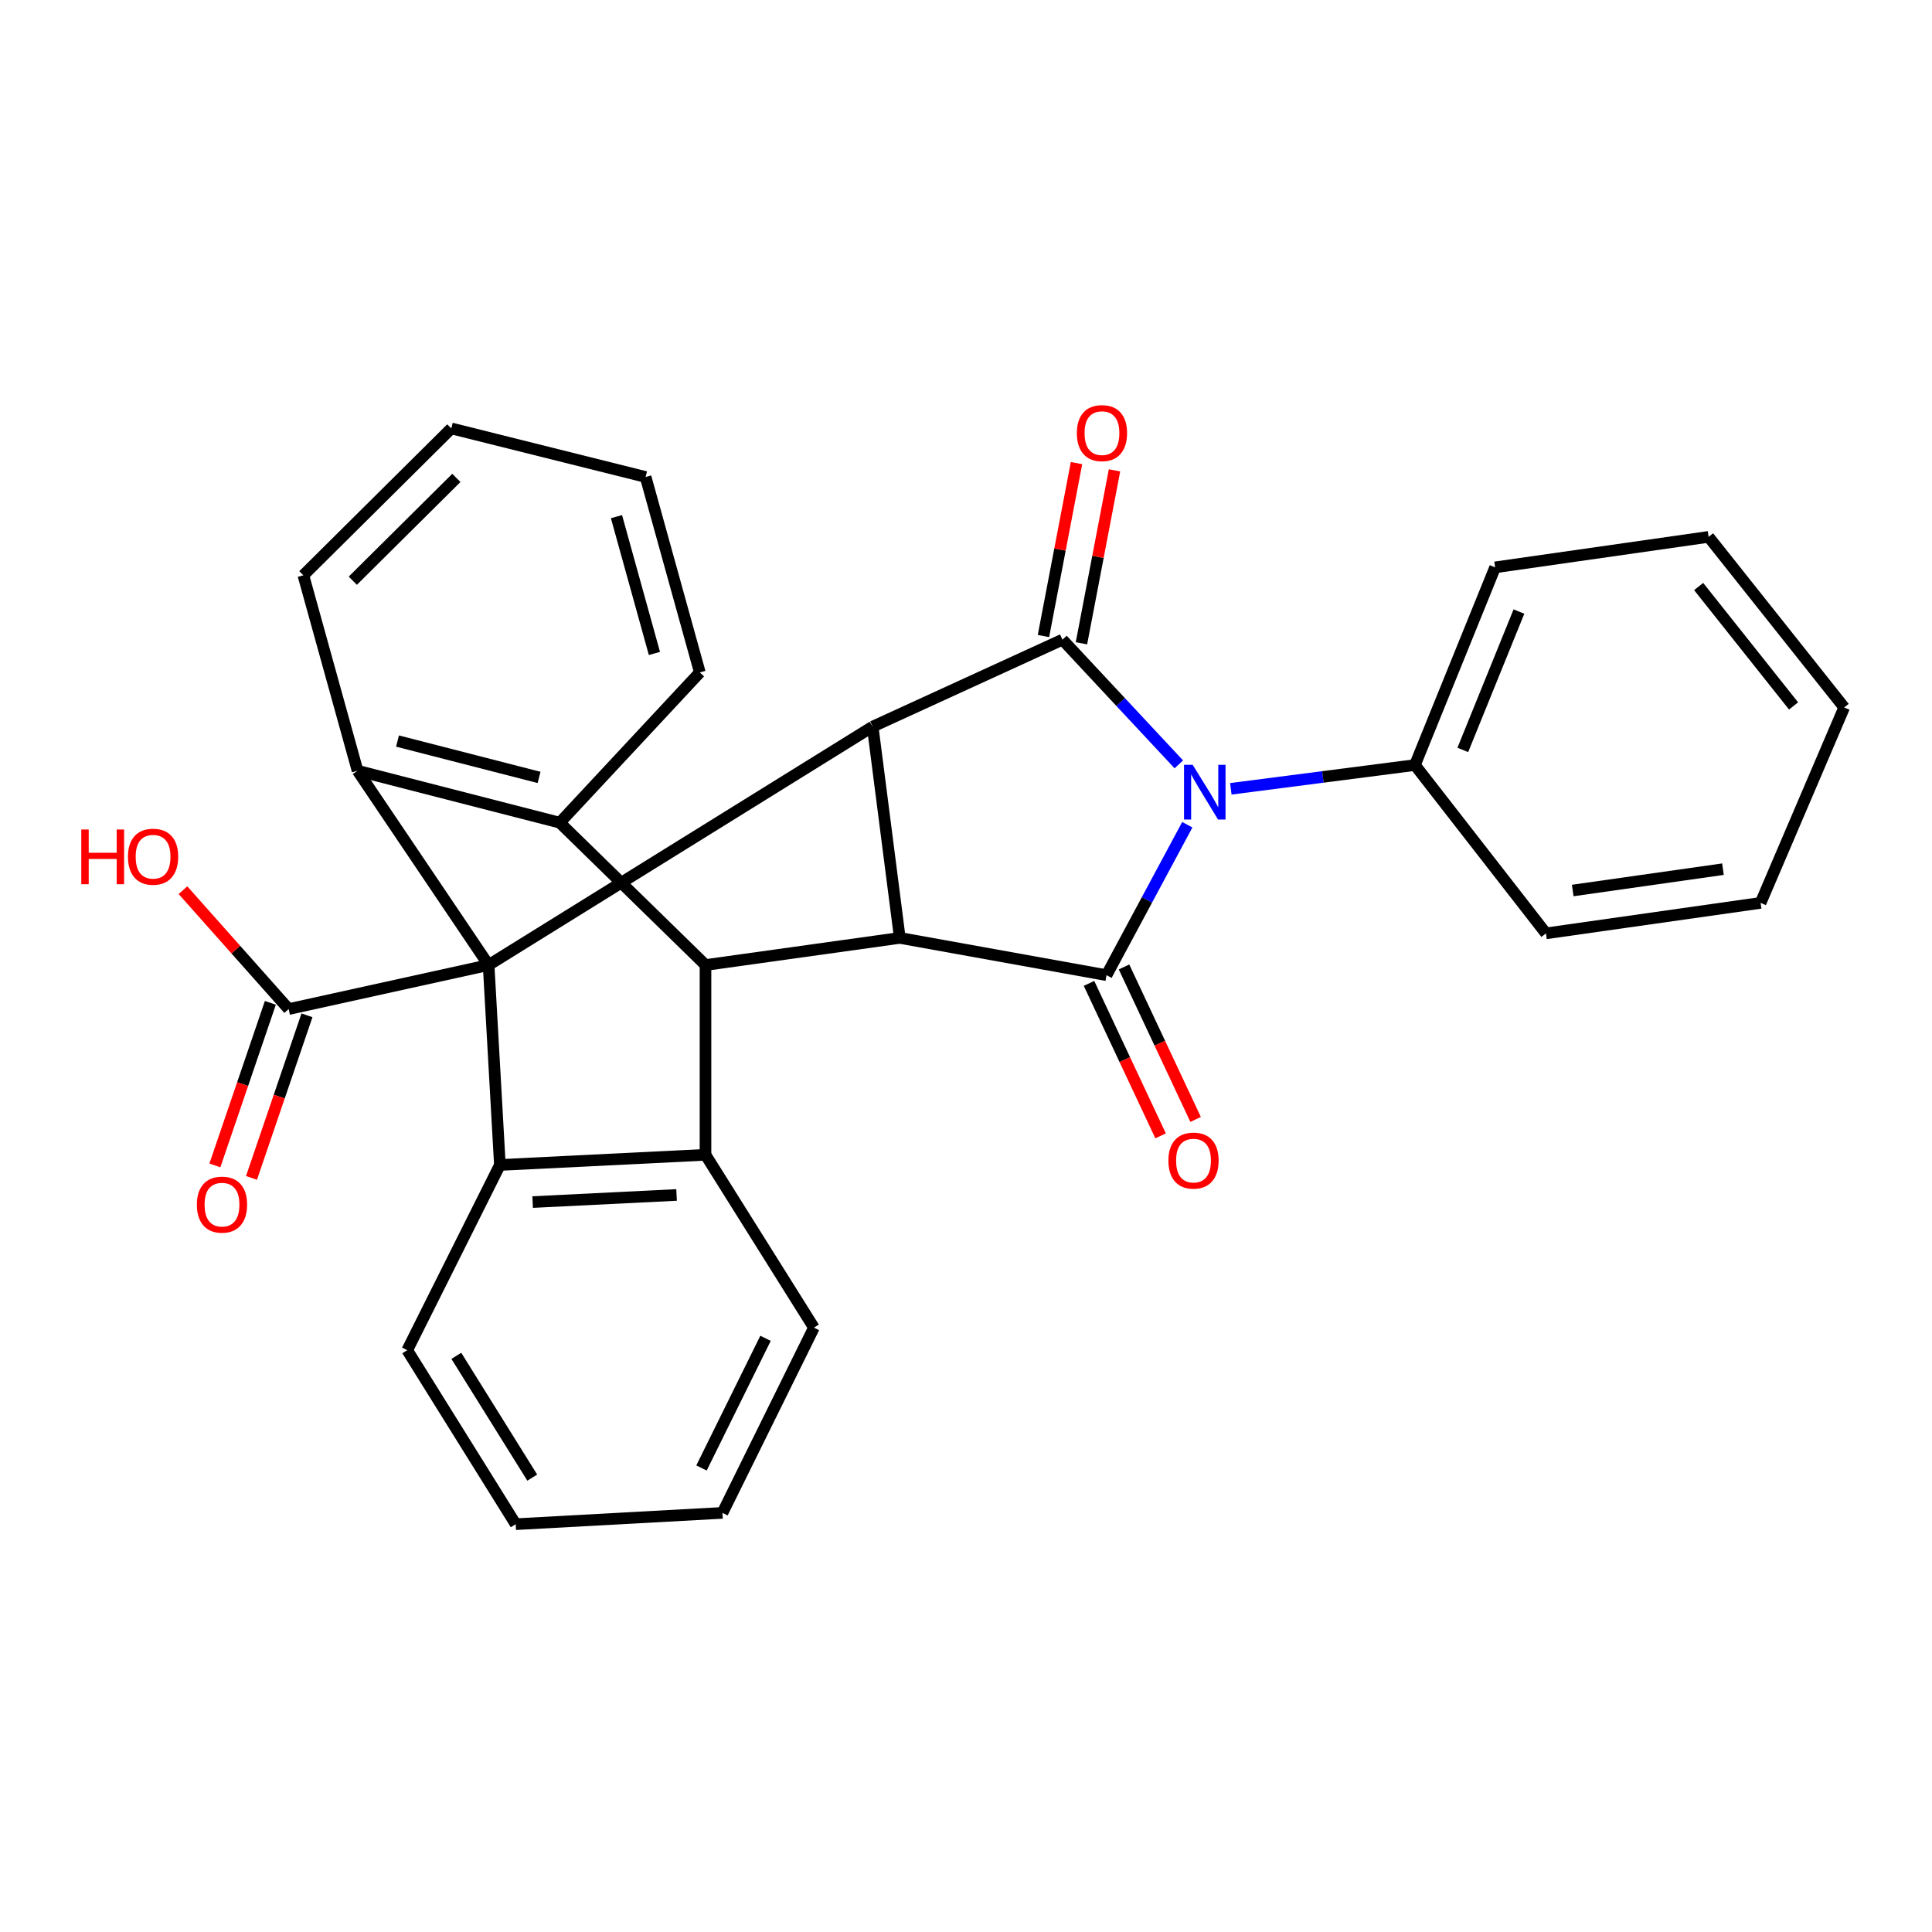 <?xml version='1.0' encoding='iso-8859-1'?>
<svg version='1.1' baseProfile='full'
              xmlns='http://www.w3.org/2000/svg'
                      xmlns:rdkit='http://www.rdkit.org/xml'
                      xmlns:xlink='http://www.w3.org/1999/xlink'
                  xml:space='preserve'
width='1000px' height='1000px' viewBox='0 0 1000 1000'>
<!-- END OF HEADER -->
<rect style='opacity:1.0;fill:#FFFFFF;stroke:none' width='1000' height='1000' x='0' y='0'> </rect>
<path class='bond-3' d='M 252.902,499.496 L 451.694,376.1' style='fill:none;fill-rule:evenodd;stroke:#000000;stroke-width:6px;stroke-linecap:butt;stroke-linejoin:miter;stroke-opacity:1' />
<path class='bond-6' d='M 252.902,499.496 L 185.07,398.922' style='fill:none;fill-rule:evenodd;stroke:#000000;stroke-width:6px;stroke-linecap:butt;stroke-linejoin:miter;stroke-opacity:1' />
<path class='bond-7' d='M 252.902,499.496 L 258.741,602.985' style='fill:none;fill-rule:evenodd;stroke:#000000;stroke-width:6px;stroke-linecap:butt;stroke-linejoin:miter;stroke-opacity:1' />
<path class='bond-10' d='M 252.902,499.496 L 149.413,522.296' style='fill:none;fill-rule:evenodd;stroke:#000000;stroke-width:6px;stroke-linecap:butt;stroke-linejoin:miter;stroke-opacity:1' />
<path class='bond-0' d='M 610.154,395.631 L 580.038,363.36' style='fill:none;fill-rule:evenodd;stroke:#0000FF;stroke-width:6px;stroke-linecap:butt;stroke-linejoin:miter;stroke-opacity:1' />
<path class='bond-0' d='M 580.038,363.36 L 549.922,331.09' style='fill:none;fill-rule:evenodd;stroke:#000000;stroke-width:6px;stroke-linecap:butt;stroke-linejoin:miter;stroke-opacity:1' />
<path class='bond-11' d='M 637.075,408.291 L 684.72,402.138' style='fill:none;fill-rule:evenodd;stroke:#0000FF;stroke-width:6px;stroke-linecap:butt;stroke-linejoin:miter;stroke-opacity:1' />
<path class='bond-11' d='M 684.72,402.138 L 732.365,395.986' style='fill:none;fill-rule:evenodd;stroke:#000000;stroke-width:6px;stroke-linecap:butt;stroke-linejoin:miter;stroke-opacity:1' />
<path class='bond-31' d='M 614.546,426.88 L 593.639,465.813' style='fill:none;fill-rule:evenodd;stroke:#0000FF;stroke-width:6px;stroke-linecap:butt;stroke-linejoin:miter;stroke-opacity:1' />
<path class='bond-31' d='M 593.639,465.813 L 572.733,504.746' style='fill:none;fill-rule:evenodd;stroke:#000000;stroke-width:6px;stroke-linecap:butt;stroke-linejoin:miter;stroke-opacity:1' />
<path class='bond-1' d='M 549.922,331.09 L 451.694,376.1' style='fill:none;fill-rule:evenodd;stroke:#000000;stroke-width:6px;stroke-linecap:butt;stroke-linejoin:miter;stroke-opacity:1' />
<path class='bond-13' d='M 559.754,332.969 L 568.309,288.215' style='fill:none;fill-rule:evenodd;stroke:#000000;stroke-width:6px;stroke-linecap:butt;stroke-linejoin:miter;stroke-opacity:1' />
<path class='bond-13' d='M 568.309,288.215 L 576.864,243.46' style='fill:none;fill-rule:evenodd;stroke:#FF0000;stroke-width:6px;stroke-linecap:butt;stroke-linejoin:miter;stroke-opacity:1' />
<path class='bond-13' d='M 540.09,329.21 L 548.646,284.456' style='fill:none;fill-rule:evenodd;stroke:#000000;stroke-width:6px;stroke-linecap:butt;stroke-linejoin:miter;stroke-opacity:1' />
<path class='bond-13' d='M 548.646,284.456 L 557.201,239.701' style='fill:none;fill-rule:evenodd;stroke:#FF0000;stroke-width:6px;stroke-linecap:butt;stroke-linejoin:miter;stroke-opacity:1' />
<path class='bond-2' d='M 572.733,504.746 L 465.741,485.461' style='fill:none;fill-rule:evenodd;stroke:#000000;stroke-width:6px;stroke-linecap:butt;stroke-linejoin:miter;stroke-opacity:1' />
<path class='bond-12' d='M 563.672,509 L 582.199,548.462' style='fill:none;fill-rule:evenodd;stroke:#000000;stroke-width:6px;stroke-linecap:butt;stroke-linejoin:miter;stroke-opacity:1' />
<path class='bond-12' d='M 582.199,548.462 L 600.727,587.924' style='fill:none;fill-rule:evenodd;stroke:#FF0000;stroke-width:6px;stroke-linecap:butt;stroke-linejoin:miter;stroke-opacity:1' />
<path class='bond-12' d='M 581.794,500.492 L 600.321,539.954' style='fill:none;fill-rule:evenodd;stroke:#000000;stroke-width:6px;stroke-linecap:butt;stroke-linejoin:miter;stroke-opacity:1' />
<path class='bond-12' d='M 600.321,539.954 L 618.848,579.416' style='fill:none;fill-rule:evenodd;stroke:#FF0000;stroke-width:6px;stroke-linecap:butt;stroke-linejoin:miter;stroke-opacity:1' />
<path class='bond-4' d='M 451.694,376.1 L 465.741,485.461' style='fill:none;fill-rule:evenodd;stroke:#000000;stroke-width:6px;stroke-linecap:butt;stroke-linejoin:miter;stroke-opacity:1' />
<path class='bond-30' d='M 465.741,485.461 L 365.166,499.496' style='fill:none;fill-rule:evenodd;stroke:#000000;stroke-width:6px;stroke-linecap:butt;stroke-linejoin:miter;stroke-opacity:1' />
<path class='bond-5' d='M 365.166,499.496 L 365.166,597.725' style='fill:none;fill-rule:evenodd;stroke:#000000;stroke-width:6px;stroke-linecap:butt;stroke-linejoin:miter;stroke-opacity:1' />
<path class='bond-29' d='M 365.166,499.496 L 289.738,425.814' style='fill:none;fill-rule:evenodd;stroke:#000000;stroke-width:6px;stroke-linecap:butt;stroke-linejoin:miter;stroke-opacity:1' />
<path class='bond-9' d='M 185.07,398.922 L 289.738,425.814' style='fill:none;fill-rule:evenodd;stroke:#000000;stroke-width:6px;stroke-linecap:butt;stroke-linejoin:miter;stroke-opacity:1' />
<path class='bond-9' d='M 205.752,383.566 L 279.019,402.391' style='fill:none;fill-rule:evenodd;stroke:#000000;stroke-width:6px;stroke-linecap:butt;stroke-linejoin:miter;stroke-opacity:1' />
<path class='bond-16' d='M 185.07,398.922 L 157.021,297.769' style='fill:none;fill-rule:evenodd;stroke:#000000;stroke-width:6px;stroke-linecap:butt;stroke-linejoin:miter;stroke-opacity:1' />
<path class='bond-8' d='M 258.741,602.985 L 365.166,597.725' style='fill:none;fill-rule:evenodd;stroke:#000000;stroke-width:6px;stroke-linecap:butt;stroke-linejoin:miter;stroke-opacity:1' />
<path class='bond-8' d='M 275.693,622.191 L 350.191,618.508' style='fill:none;fill-rule:evenodd;stroke:#000000;stroke-width:6px;stroke-linecap:butt;stroke-linejoin:miter;stroke-opacity:1' />
<path class='bond-17' d='M 258.741,602.985 L 210.784,698.855' style='fill:none;fill-rule:evenodd;stroke:#000000;stroke-width:6px;stroke-linecap:butt;stroke-linejoin:miter;stroke-opacity:1' />
<path class='bond-18' d='M 365.166,597.725 L 421.287,687.189' style='fill:none;fill-rule:evenodd;stroke:#000000;stroke-width:6px;stroke-linecap:butt;stroke-linejoin:miter;stroke-opacity:1' />
<path class='bond-19' d='M 289.738,425.814 L 362.23,348.05' style='fill:none;fill-rule:evenodd;stroke:#000000;stroke-width:6px;stroke-linecap:butt;stroke-linejoin:miter;stroke-opacity:1' />
<path class='bond-14' d='M 139.94,519.064 L 125.583,561.139' style='fill:none;fill-rule:evenodd;stroke:#000000;stroke-width:6px;stroke-linecap:butt;stroke-linejoin:miter;stroke-opacity:1' />
<path class='bond-14' d='M 125.583,561.139 L 111.227,603.214' style='fill:none;fill-rule:evenodd;stroke:#FF0000;stroke-width:6px;stroke-linecap:butt;stroke-linejoin:miter;stroke-opacity:1' />
<path class='bond-14' d='M 158.887,525.529 L 144.53,567.604' style='fill:none;fill-rule:evenodd;stroke:#000000;stroke-width:6px;stroke-linecap:butt;stroke-linejoin:miter;stroke-opacity:1' />
<path class='bond-14' d='M 144.53,567.604 L 130.174,609.679' style='fill:none;fill-rule:evenodd;stroke:#FF0000;stroke-width:6px;stroke-linecap:butt;stroke-linejoin:miter;stroke-opacity:1' />
<path class='bond-15' d='M 149.413,522.296 L 122.059,491.525' style='fill:none;fill-rule:evenodd;stroke:#000000;stroke-width:6px;stroke-linecap:butt;stroke-linejoin:miter;stroke-opacity:1' />
<path class='bond-15' d='M 122.059,491.525 L 94.704,460.754' style='fill:none;fill-rule:evenodd;stroke:#FF0000;stroke-width:6px;stroke-linecap:butt;stroke-linejoin:miter;stroke-opacity:1' />
<path class='bond-20' d='M 732.365,395.986 L 773.871,293.665' style='fill:none;fill-rule:evenodd;stroke:#000000;stroke-width:6px;stroke-linecap:butt;stroke-linejoin:miter;stroke-opacity:1' />
<path class='bond-20' d='M 757.142,388.163 L 786.196,316.538' style='fill:none;fill-rule:evenodd;stroke:#000000;stroke-width:6px;stroke-linecap:butt;stroke-linejoin:miter;stroke-opacity:1' />
<path class='bond-21' d='M 732.365,395.986 L 800.185,483.114' style='fill:none;fill-rule:evenodd;stroke:#000000;stroke-width:6px;stroke-linecap:butt;stroke-linejoin:miter;stroke-opacity:1' />
<path class='bond-25' d='M 157.021,297.769 L 233.595,221.751' style='fill:none;fill-rule:evenodd;stroke:#000000;stroke-width:6px;stroke-linecap:butt;stroke-linejoin:miter;stroke-opacity:1' />
<path class='bond-25' d='M 182.611,300.573 L 236.213,247.361' style='fill:none;fill-rule:evenodd;stroke:#000000;stroke-width:6px;stroke-linecap:butt;stroke-linejoin:miter;stroke-opacity:1' />
<path class='bond-22' d='M 210.784,698.855 L 266.927,788.92' style='fill:none;fill-rule:evenodd;stroke:#000000;stroke-width:6px;stroke-linecap:butt;stroke-linejoin:miter;stroke-opacity:1' />
<path class='bond-22' d='M 236.194,701.775 L 275.494,764.82' style='fill:none;fill-rule:evenodd;stroke:#000000;stroke-width:6px;stroke-linecap:butt;stroke-linejoin:miter;stroke-opacity:1' />
<path class='bond-32' d='M 421.287,687.189 L 373.941,783.07' style='fill:none;fill-rule:evenodd;stroke:#000000;stroke-width:6px;stroke-linecap:butt;stroke-linejoin:miter;stroke-opacity:1' />
<path class='bond-32' d='M 396.235,692.707 L 363.093,759.824' style='fill:none;fill-rule:evenodd;stroke:#000000;stroke-width:6px;stroke-linecap:butt;stroke-linejoin:miter;stroke-opacity:1' />
<path class='bond-33' d='M 362.23,348.05 L 334.169,246.886' style='fill:none;fill-rule:evenodd;stroke:#000000;stroke-width:6px;stroke-linecap:butt;stroke-linejoin:miter;stroke-opacity:1' />
<path class='bond-33' d='M 338.73,338.227 L 319.088,267.412' style='fill:none;fill-rule:evenodd;stroke:#000000;stroke-width:6px;stroke-linecap:butt;stroke-linejoin:miter;stroke-opacity:1' />
<path class='bond-27' d='M 773.871,293.665 L 884.367,277.883' style='fill:none;fill-rule:evenodd;stroke:#000000;stroke-width:6px;stroke-linecap:butt;stroke-linejoin:miter;stroke-opacity:1' />
<path class='bond-26' d='M 800.185,483.114 L 911.282,467.332' style='fill:none;fill-rule:evenodd;stroke:#000000;stroke-width:6px;stroke-linecap:butt;stroke-linejoin:miter;stroke-opacity:1' />
<path class='bond-26' d='M 814.034,460.926 L 891.802,449.879' style='fill:none;fill-rule:evenodd;stroke:#000000;stroke-width:6px;stroke-linecap:butt;stroke-linejoin:miter;stroke-opacity:1' />
<path class='bond-23' d='M 266.927,788.92 L 373.941,783.07' style='fill:none;fill-rule:evenodd;stroke:#000000;stroke-width:6px;stroke-linecap:butt;stroke-linejoin:miter;stroke-opacity:1' />
<path class='bond-24' d='M 334.169,246.886 L 233.595,221.751' style='fill:none;fill-rule:evenodd;stroke:#000000;stroke-width:6px;stroke-linecap:butt;stroke-linejoin:miter;stroke-opacity:1' />
<path class='bond-28' d='M 911.282,467.332 L 954.545,366.179' style='fill:none;fill-rule:evenodd;stroke:#000000;stroke-width:6px;stroke-linecap:butt;stroke-linejoin:miter;stroke-opacity:1' />
<path class='bond-34' d='M 884.367,277.883 L 954.545,366.179' style='fill:none;fill-rule:evenodd;stroke:#000000;stroke-width:6px;stroke-linecap:butt;stroke-linejoin:miter;stroke-opacity:1' />
<path class='bond-34' d='M 879.221,303.583 L 928.347,365.391' style='fill:none;fill-rule:evenodd;stroke:#000000;stroke-width:6px;stroke-linecap:butt;stroke-linejoin:miter;stroke-opacity:1' />
<path  class='atom-1' d='M 617.333 395.872
L 626.613 410.872
Q 627.533 412.352, 629.013 415.032
Q 630.493 417.712, 630.573 417.872
L 630.573 395.872
L 634.333 395.872
L 634.333 424.192
L 630.453 424.192
L 620.493 407.792
Q 619.333 405.872, 618.093 403.672
Q 616.893 401.472, 616.533 400.792
L 616.533 424.192
L 612.853 424.192
L 612.853 395.872
L 617.333 395.872
' fill='#0000FF'/>
<path  class='atom-13' d='M 604.754 600.718
Q 604.754 593.918, 608.114 590.118
Q 611.474 586.318, 617.754 586.318
Q 624.034 586.318, 627.394 590.118
Q 630.754 593.918, 630.754 600.718
Q 630.754 607.598, 627.354 611.518
Q 623.954 615.398, 617.754 615.398
Q 611.514 615.398, 608.114 611.518
Q 604.754 607.638, 604.754 600.718
M 617.754 612.198
Q 622.074 612.198, 624.394 609.318
Q 626.754 606.398, 626.754 600.718
Q 626.754 595.158, 624.394 592.358
Q 622.074 589.518, 617.754 589.518
Q 613.434 589.518, 611.074 592.318
Q 608.754 595.118, 608.754 600.718
Q 608.754 606.438, 611.074 609.318
Q 613.434 612.198, 617.754 612.198
' fill='#FF0000'/>
<path  class='atom-14' d='M 557.375 224.178
Q 557.375 217.378, 560.735 213.578
Q 564.095 209.778, 570.375 209.778
Q 576.655 209.778, 580.015 213.578
Q 583.375 217.378, 583.375 224.178
Q 583.375 231.058, 579.975 234.978
Q 576.575 238.858, 570.375 238.858
Q 564.135 238.858, 560.735 234.978
Q 557.375 231.098, 557.375 224.178
M 570.375 235.658
Q 574.695 235.658, 577.015 232.778
Q 579.375 229.858, 579.375 224.178
Q 579.375 218.618, 577.015 215.818
Q 574.695 212.978, 570.375 212.978
Q 566.055 212.978, 563.695 215.778
Q 561.375 218.578, 561.375 224.178
Q 561.375 229.898, 563.695 232.778
Q 566.055 235.658, 570.375 235.658
' fill='#FF0000'/>
<path  class='atom-15' d='M 101.902 623.518
Q 101.902 616.718, 105.262 612.918
Q 108.622 609.118, 114.902 609.118
Q 121.182 609.118, 124.542 612.918
Q 127.902 616.718, 127.902 623.518
Q 127.902 630.398, 124.502 634.318
Q 121.102 638.198, 114.902 638.198
Q 108.662 638.198, 105.262 634.318
Q 101.902 630.438, 101.902 623.518
M 114.902 634.998
Q 119.222 634.998, 121.542 632.118
Q 123.902 629.198, 123.902 623.518
Q 123.902 617.958, 121.542 615.158
Q 119.222 612.318, 114.902 612.318
Q 110.582 612.318, 108.222 615.118
Q 105.902 617.918, 105.902 623.518
Q 105.902 629.238, 108.222 632.118
Q 110.582 634.998, 114.902 634.998
' fill='#FF0000'/>
<path  class='atom-16' d='M 42.075 429.353
L 45.915 429.353
L 45.915 441.393
L 60.395 441.393
L 60.395 429.353
L 64.235 429.353
L 64.235 457.673
L 60.395 457.673
L 60.395 444.593
L 45.915 444.593
L 45.915 457.673
L 42.075 457.673
L 42.075 429.353
' fill='#FF0000'/>
<path  class='atom-16' d='M 66.235 443.433
Q 66.235 436.633, 69.595 432.833
Q 72.955 429.033, 79.235 429.033
Q 85.515 429.033, 88.875 432.833
Q 92.235 436.633, 92.235 443.433
Q 92.235 450.313, 88.835 454.233
Q 85.435 458.113, 79.235 458.113
Q 72.995 458.113, 69.595 454.233
Q 66.235 450.353, 66.235 443.433
M 79.235 454.913
Q 83.555 454.913, 85.875 452.033
Q 88.235 449.113, 88.235 443.433
Q 88.235 437.873, 85.875 435.073
Q 83.555 432.233, 79.235 432.233
Q 74.915 432.233, 72.555 435.033
Q 70.235 437.833, 70.235 443.433
Q 70.235 449.153, 72.555 452.033
Q 74.915 454.913, 79.235 454.913
' fill='#FF0000'/>
</svg>
